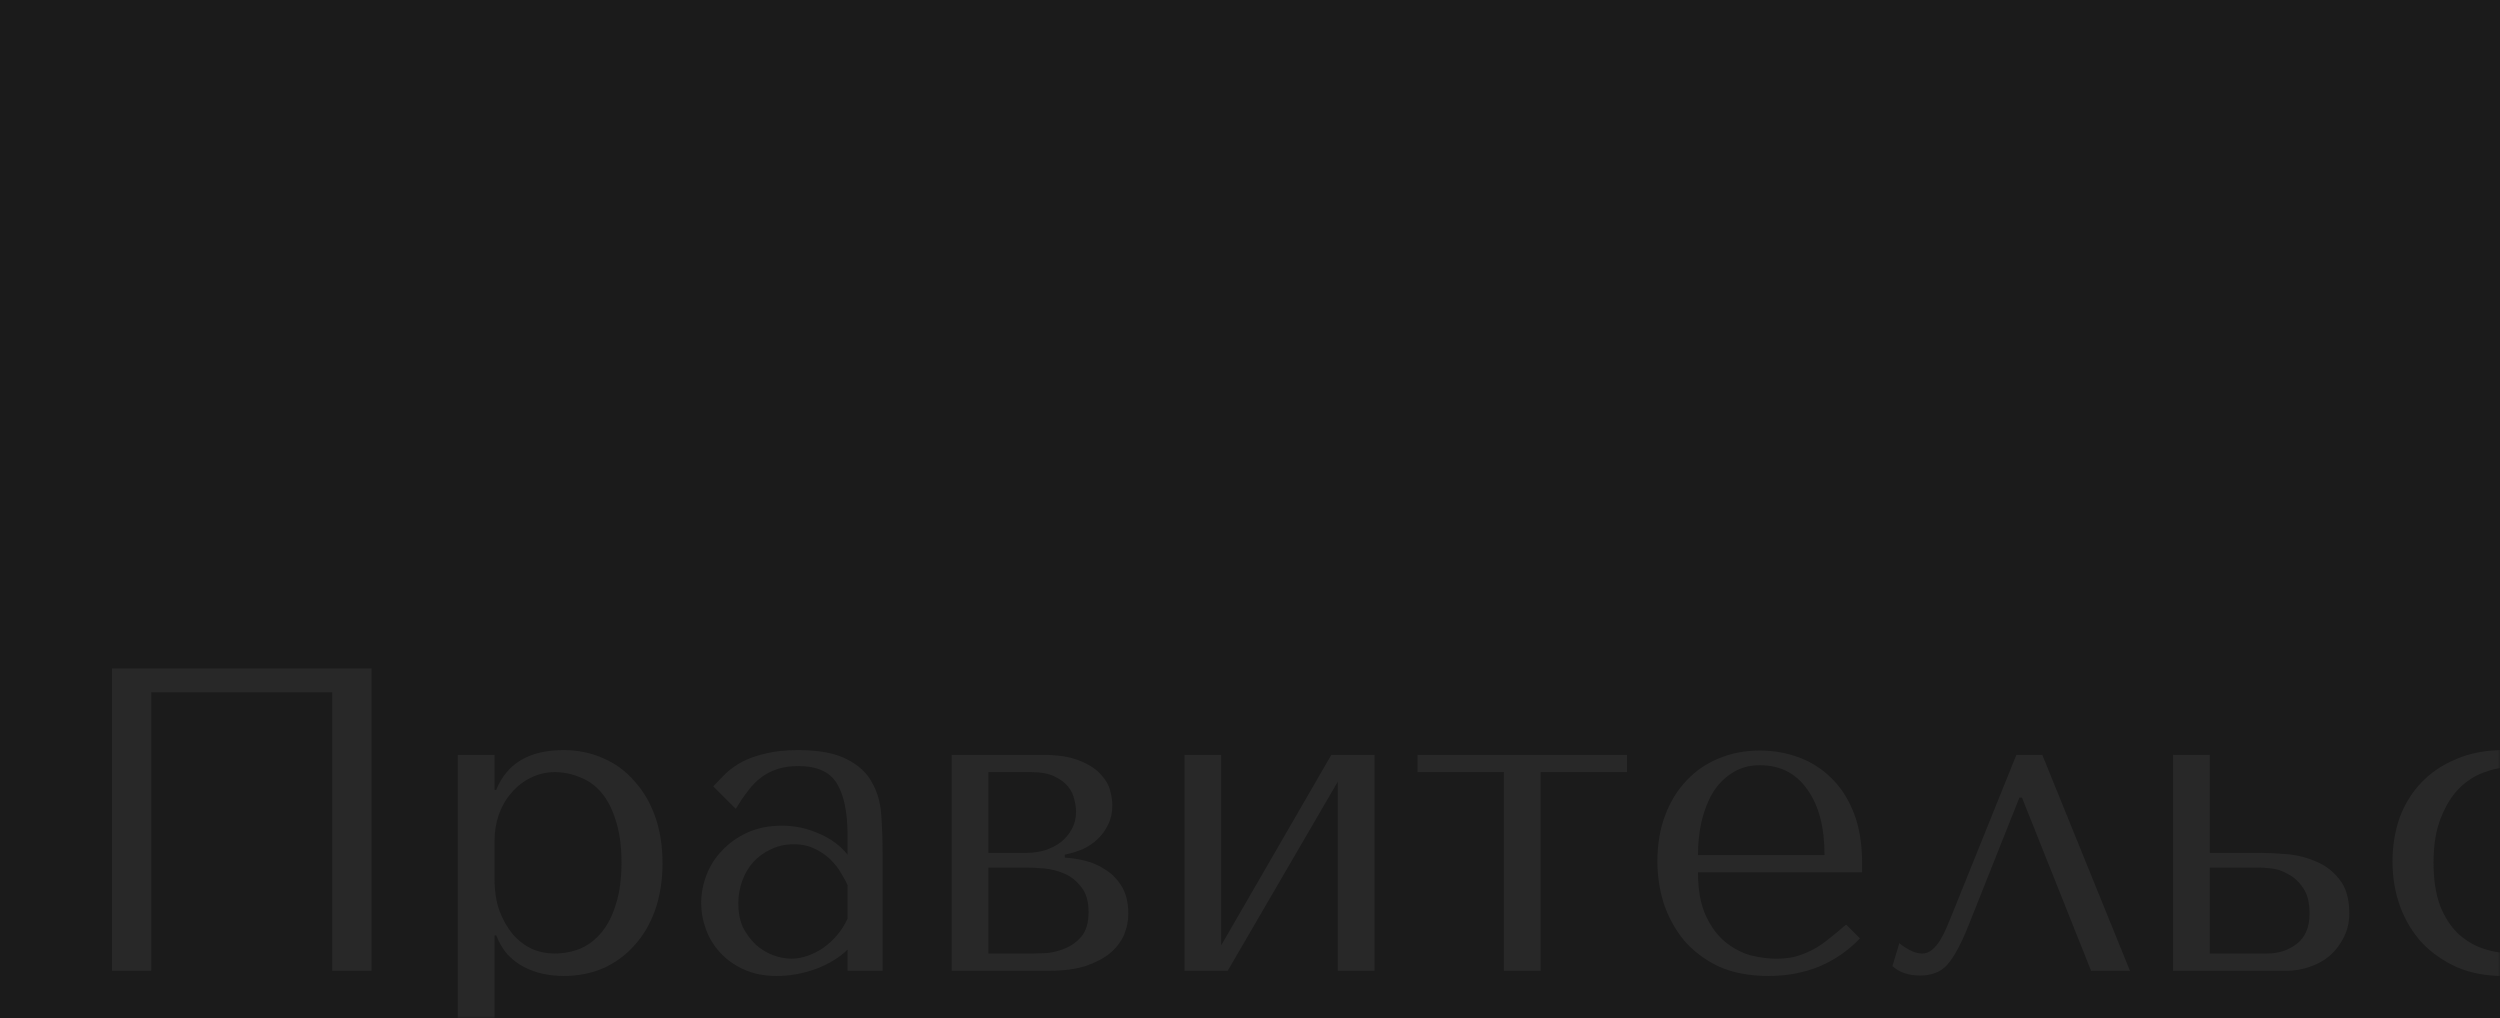 <?xml version="1.0" encoding="UTF-8"?> <svg xmlns="http://www.w3.org/2000/svg" width="582" height="237" viewBox="0 0 582 237" fill="none"> <rect width="582" height="237" fill="#1B1B1B"></rect> <mask id="mask0_226_105" style="mask-type:alpha" maskUnits="userSpaceOnUse" x="0" y="61" width="582" height="176"> <rect y="61" width="582" height="176" fill="#1B1B1B"></rect> </mask> <g mask="url(#mask0_226_105)"> <path d="M86.489 155.622V226H77.34V161.152H35.214V226H26.065V155.622H86.489ZM106.579 251.135V175.73H115.125V183.874H115.527C118.007 177.707 123.235 174.624 131.212 174.624C134.563 174.624 137.646 175.261 140.461 176.534C143.276 177.741 145.689 179.517 147.7 181.863C149.778 184.142 151.387 186.89 152.526 190.107C153.666 193.324 154.235 196.944 154.235 200.966C154.235 204.92 153.666 208.54 152.526 211.824C151.387 215.041 149.778 217.789 147.7 220.068C145.689 222.347 143.276 224.123 140.461 225.397C137.646 226.603 134.563 227.206 131.212 227.206C129.603 227.206 127.994 227.039 126.386 226.704C124.844 226.369 123.369 225.832 121.962 225.095C120.554 224.358 119.281 223.386 118.141 222.179C117.069 220.973 116.198 219.498 115.527 217.756H115.125V251.135H106.579ZM115.125 195.838V204.585C115.125 207.333 115.494 209.78 116.231 211.924C117.035 214.069 118.074 215.912 119.348 217.454C120.621 218.929 122.096 220.068 123.772 220.872C125.447 221.61 127.223 221.978 129.1 221.978C131.178 221.978 133.155 221.61 135.032 220.872C136.909 220.068 138.551 218.828 139.959 217.152C141.433 215.41 142.573 213.198 143.377 210.517C144.248 207.836 144.684 204.585 144.684 200.764C144.684 197.011 144.248 193.794 143.377 191.113C142.573 188.432 141.467 186.253 140.059 184.578C138.652 182.902 136.976 181.695 135.032 180.958C133.155 180.154 131.178 179.752 129.1 179.752C127.156 179.752 125.313 180.187 123.571 181.059C121.895 181.863 120.42 183.002 119.147 184.477C117.873 185.885 116.868 187.594 116.131 189.605C115.46 191.548 115.125 193.626 115.125 195.838ZM185.756 174.624C190.649 174.624 194.436 175.328 197.117 176.735C199.798 178.076 201.742 179.852 202.948 182.064C204.222 184.276 204.959 186.823 205.16 189.705C205.361 192.587 205.462 195.536 205.462 198.553V226H197.318V221.074C195.374 222.95 192.894 224.458 189.878 225.598C186.862 226.67 183.846 227.206 180.83 227.206C177.947 227.206 175.4 226.704 173.189 225.698C170.977 224.693 169.133 223.386 167.659 221.777C166.184 220.169 165.078 218.359 164.341 216.348C163.604 214.337 163.235 212.293 163.235 210.215C163.235 208.07 163.637 205.926 164.442 203.781C165.246 201.636 166.452 199.726 168.061 198.05C169.67 196.307 171.647 194.9 173.993 193.827C176.339 192.755 179.02 192.219 182.036 192.219C185.052 192.219 187.901 192.822 190.582 194.028C193.33 195.168 195.575 196.81 197.318 198.955V194.632C197.318 189.135 196.48 185.047 194.805 182.366C193.196 179.685 190.213 178.344 185.857 178.344C183.98 178.344 182.338 178.579 180.93 179.048C179.523 179.517 178.249 180.187 177.11 181.059C176.037 181.863 175.032 182.902 174.093 184.175C173.155 185.382 172.217 186.756 171.278 188.297L166.05 183.069C166.989 182.064 167.961 181.059 168.966 180.053C170.038 179.048 171.312 178.143 172.786 177.339C174.328 176.534 176.138 175.898 178.216 175.428C180.293 174.892 182.807 174.624 185.756 174.624ZM197.318 206.093C196.983 205.289 196.48 204.35 195.81 203.278C195.207 202.206 194.403 201.167 193.397 200.161C192.392 199.156 191.185 198.318 189.778 197.648C188.37 196.91 186.694 196.542 184.751 196.542C182.807 196.542 181.031 196.944 179.422 197.748C177.813 198.486 176.439 199.491 175.3 200.764C174.228 201.971 173.39 203.412 172.786 205.088C172.183 206.763 171.882 208.506 171.882 210.316C171.882 212.461 172.25 214.337 172.988 215.946C173.792 217.488 174.797 218.828 176.004 219.968C177.21 221.04 178.551 221.844 180.025 222.381C181.5 222.917 182.907 223.185 184.248 223.185C185.521 223.185 186.795 222.95 188.069 222.481C189.409 222.012 190.649 221.375 191.788 220.571C192.995 219.699 194.067 218.694 195.006 217.555C195.944 216.415 196.715 215.175 197.318 213.835V206.093ZM221.552 175.73H242.565C246.185 175.73 249.067 176.166 251.212 177.037C253.423 177.908 255.099 178.981 256.239 180.254C257.378 181.461 258.115 182.734 258.45 184.075C258.786 185.415 258.953 186.555 258.953 187.493C258.953 189.169 258.618 190.677 257.948 192.017C257.345 193.291 256.507 194.43 255.434 195.436C254.429 196.374 253.256 197.145 251.915 197.748C250.575 198.284 249.234 198.687 247.894 198.955V199.659C249.301 199.726 250.843 199.96 252.519 200.362C254.261 200.764 255.87 201.468 257.345 202.474C258.886 203.412 260.16 204.719 261.165 206.395C262.17 208.07 262.673 210.182 262.673 212.729C262.673 214.404 262.338 216.047 261.668 217.655C260.997 219.197 259.925 220.604 258.45 221.878C256.976 223.084 255.066 224.09 252.72 224.894C250.374 225.631 247.559 226 244.274 226H221.552V175.73ZM230.098 221.978H240.554C241.225 221.978 242.264 221.945 243.671 221.878C245.146 221.744 246.587 221.375 247.994 220.772C249.469 220.169 250.742 219.23 251.815 217.957C252.887 216.616 253.423 214.74 253.423 212.327C253.423 209.847 252.854 207.903 251.714 206.495C250.642 205.088 249.335 204.049 247.793 203.378C246.252 202.708 244.643 202.306 242.967 202.172C241.359 202.038 240.018 201.971 238.946 201.971H230.098V221.978ZM230.098 198.553H238.845C240.387 198.553 241.861 198.351 243.269 197.949C244.676 197.48 245.916 196.843 246.989 196.039C248.061 195.168 248.899 194.162 249.502 193.023C250.173 191.816 250.508 190.442 250.508 188.901C250.508 188.096 250.374 187.192 250.106 186.186C249.905 185.114 249.435 184.108 248.698 183.17C247.961 182.232 246.888 181.427 245.481 180.757C244.14 180.087 242.331 179.752 240.052 179.752H230.098V198.553ZM284.296 220.068L309.933 175.73H319.987V226H311.441V181.963L285.804 226H275.75V175.73H284.296V220.068ZM350.11 226V179.752H330.002V175.73H378.764V179.752H358.656V226H350.11ZM433.497 203.077H395.292C395.292 207.166 395.895 210.517 397.101 213.131C398.308 215.745 399.816 217.789 401.626 219.264C403.435 220.738 405.379 221.777 407.457 222.381C409.602 222.917 411.613 223.185 413.489 223.185C415.165 223.185 416.673 223.017 418.014 222.682C419.421 222.28 420.762 221.744 422.035 221.074C423.309 220.403 424.549 219.565 425.755 218.56C427.029 217.555 428.369 216.449 429.777 215.242L432.994 218.459C430.313 221.275 427.163 223.453 423.543 224.995C419.924 226.469 415.969 227.206 411.68 227.206C407.256 227.206 403.402 226.469 400.118 224.995C396.9 223.453 394.219 221.442 392.074 218.962C389.997 216.415 388.421 213.567 387.349 210.416C386.344 207.199 385.841 203.915 385.841 200.563C385.841 196.542 386.444 192.956 387.651 189.806C388.857 186.588 390.533 183.874 392.678 181.662C394.822 179.383 397.336 177.674 400.218 176.534C403.1 175.328 406.251 174.725 409.669 174.725C412.886 174.725 415.936 175.261 418.818 176.333C421.7 177.406 424.214 179.014 426.359 181.159C428.57 183.304 430.313 186.019 431.587 189.303C432.86 192.587 433.497 196.475 433.497 200.966V203.077ZM395.292 199.055H424.75C424.75 192.554 423.409 187.46 420.728 183.773C418.114 180.02 414.428 178.143 409.669 178.143C407.189 178.143 405.044 178.746 403.234 179.953C401.425 181.092 399.917 182.634 398.71 184.578C397.571 186.521 396.699 188.767 396.096 191.314C395.56 193.794 395.292 196.374 395.292 199.055ZM475.444 175.73L495.854 226H486.805L470.719 185.683H470.115L458.553 214.74C457.615 217.152 456.71 219.163 455.839 220.772C455.034 222.314 454.197 223.587 453.325 224.592C452.454 225.531 451.516 226.168 450.51 226.503C449.505 226.905 448.365 227.106 447.092 227.106C444.277 227.106 442.098 226.369 440.557 224.894L442.165 219.565C442.769 220.102 443.573 220.638 444.578 221.174C445.584 221.71 446.556 221.978 447.494 221.978C448.298 221.978 449.036 221.71 449.706 221.174C450.443 220.571 451.08 219.834 451.616 218.962C452.152 218.091 452.621 217.186 453.024 216.248C453.426 215.242 453.794 214.371 454.13 213.634L469.412 175.73H475.444ZM505.892 175.73H514.438V198.553H526.503C528.111 198.553 530.089 198.653 532.435 198.854C534.78 199.055 537.026 199.625 539.171 200.563C541.316 201.435 543.125 202.809 544.6 204.686C546.141 206.562 546.912 209.21 546.912 212.628C546.912 214.706 546.477 216.583 545.605 218.258C544.801 219.867 543.729 221.275 542.388 222.481C541.047 223.621 539.472 224.492 537.663 225.095C535.92 225.698 534.144 226 532.334 226H505.892V175.73ZM514.438 221.978H527.81C530.424 221.978 532.703 221.241 534.646 219.767C536.657 218.225 537.663 215.879 537.663 212.729C537.663 210.115 537.16 208.104 536.154 206.696C535.149 205.222 533.976 204.149 532.636 203.479C531.362 202.742 530.089 202.306 528.815 202.172C527.542 202.038 526.603 201.971 526 201.971H514.438V221.978ZM585.227 221.978C587.975 221.978 590.488 221.543 592.767 220.671C595.113 219.733 597.459 218.292 599.805 216.348L602.721 220.169C600.442 221.911 597.627 223.52 594.275 224.995C590.991 226.469 587.137 227.206 582.713 227.206C578.759 227.206 575.206 226.536 572.056 225.196C568.906 223.788 566.191 221.911 563.912 219.565C561.7 217.152 559.991 214.337 558.785 211.12C557.578 207.836 556.975 204.317 556.975 200.563C556.975 197.011 557.511 193.66 558.584 190.509C559.723 187.359 561.399 184.611 563.611 182.265C565.822 179.919 568.537 178.076 571.754 176.735C574.972 175.328 578.692 174.624 582.914 174.624C584.925 174.624 587.003 174.825 589.148 175.227C591.36 175.562 593.404 176.233 595.281 177.238C597.224 178.176 598.934 179.45 600.408 181.059C601.883 182.6 602.955 184.578 603.625 186.99H596.688C595.951 184.645 594.443 182.667 592.164 181.059C589.885 179.45 587.204 178.646 584.121 178.646C582.244 178.646 580.267 179.048 578.189 179.852C576.111 180.589 574.201 181.829 572.458 183.572C570.782 185.248 569.375 187.527 568.235 190.409C567.096 193.224 566.526 196.676 566.526 200.764C566.526 204.719 567.029 208.07 568.034 210.818C569.107 213.5 570.514 215.678 572.257 217.354C574 218.962 575.977 220.135 578.189 220.872C580.468 221.61 582.814 221.978 585.227 221.978ZM628.755 226V179.752H608.647V175.73H657.409V179.752H637.301V226H628.755ZM667.502 175.73H688.515C692.134 175.73 695.017 176.166 697.161 177.037C699.373 177.908 701.049 178.981 702.188 180.254C703.328 181.461 704.065 182.734 704.4 184.075C704.735 185.415 704.903 186.555 704.903 187.493C704.903 189.169 704.568 190.677 703.898 192.017C703.294 193.291 702.457 194.43 701.384 195.436C700.379 196.374 699.206 197.145 697.865 197.748C696.525 198.284 695.184 198.687 693.844 198.955V199.659C695.251 199.726 696.793 199.96 698.468 200.362C700.211 200.764 701.82 201.468 703.294 202.474C704.836 203.412 706.109 204.719 707.115 206.395C708.12 208.07 708.623 210.182 708.623 212.729C708.623 214.404 708.288 216.047 707.618 217.655C706.947 219.197 705.875 220.604 704.4 221.878C702.926 223.084 701.015 224.09 698.67 224.894C696.324 225.631 693.508 226 690.224 226H667.502V175.73ZM676.048 221.978H686.504C687.174 221.978 688.213 221.945 689.621 221.878C691.096 221.744 692.537 221.375 693.944 220.772C695.419 220.169 696.692 219.23 697.765 217.957C698.837 216.616 699.373 214.74 699.373 212.327C699.373 209.847 698.804 207.903 697.664 206.495C696.592 205.088 695.285 204.049 693.743 203.378C692.201 202.708 690.593 202.306 688.917 202.172C687.309 202.038 685.968 201.971 684.896 201.971H676.048V221.978ZM676.048 198.553H684.795C686.337 198.553 687.811 198.351 689.219 197.949C690.626 197.48 691.866 196.843 692.939 196.039C694.011 195.168 694.849 194.162 695.452 193.023C696.123 191.816 696.458 190.442 696.458 188.901C696.458 188.096 696.324 187.192 696.055 186.186C695.854 185.114 695.385 184.108 694.648 183.17C693.911 182.232 692.838 181.427 691.431 180.757C690.09 180.087 688.28 179.752 686.001 179.752H676.048V198.553ZM766.339 203.077H728.134C728.134 207.166 728.737 210.517 729.944 213.131C731.15 215.745 732.658 217.789 734.468 219.264C736.278 220.738 738.222 221.777 740.299 222.381C742.444 222.917 744.455 223.185 746.332 223.185C748.007 223.185 749.516 223.017 750.856 222.682C752.264 222.28 753.604 221.744 754.878 221.074C756.151 220.403 757.391 219.565 758.598 218.56C759.871 217.555 761.212 216.449 762.619 215.242L765.837 218.459C763.156 221.275 760.005 223.453 756.386 224.995C752.766 226.469 748.812 227.206 744.522 227.206C740.098 227.206 736.244 226.469 732.96 224.995C729.743 223.453 727.062 221.442 724.917 218.962C722.839 216.415 721.264 213.567 720.191 210.416C719.186 207.199 718.683 203.915 718.683 200.563C718.683 196.542 719.287 192.956 720.493 189.806C721.7 186.588 723.375 183.874 725.52 181.662C727.665 179.383 730.178 177.674 733.061 176.534C735.943 175.328 739.093 174.725 742.511 174.725C745.729 174.725 748.778 175.261 751.66 176.333C754.543 177.406 757.056 179.014 759.201 181.159C761.413 183.304 763.156 186.019 764.429 189.303C765.703 192.587 766.339 196.475 766.339 200.966V203.077ZM728.134 199.055H757.592C757.592 192.554 756.252 187.46 753.571 183.773C750.957 180.02 747.27 178.143 742.511 178.143C740.031 178.143 737.886 178.746 736.077 179.953C734.267 181.092 732.759 182.634 731.552 184.578C730.413 186.521 729.542 188.767 728.938 191.314C728.402 193.794 728.134 196.374 728.134 199.055ZM787.977 201.971V226H779.431V175.73H787.977V198.553H813.414V175.73H821.96V226H813.414V201.971H787.977ZM846.593 201.971V226H838.047V175.73H846.593V198.553H872.03V175.73H880.575V226H872.03V201.971H846.593ZM896.663 175.73H905.209V198.553H917.273C918.882 198.553 920.859 198.653 923.205 198.854C925.551 199.055 927.797 199.625 929.941 200.563C932.086 201.435 933.896 202.809 935.371 204.686C936.912 206.562 937.683 209.21 937.683 212.628C937.683 214.706 937.247 216.583 936.376 218.258C935.572 219.867 934.499 221.275 933.159 222.481C931.818 223.621 930.243 224.492 928.433 225.095C926.691 225.698 924.914 226 923.105 226H896.663V175.73ZM948.24 175.73H956.786V226H948.24V175.73ZM905.209 222.179H918.58C921.194 222.179 923.473 221.409 925.417 219.867C927.428 218.258 928.433 215.879 928.433 212.729C928.433 210.115 927.931 208.104 926.925 206.696C925.92 205.222 924.747 204.149 923.406 203.479C922.133 202.742 920.859 202.306 919.586 202.172C918.312 202.038 917.374 201.971 916.771 201.971H905.209V222.179ZM1017.49 203.077H979.288C979.288 207.166 979.891 210.517 981.097 213.131C982.304 215.745 983.812 217.789 985.622 219.264C987.431 220.738 989.375 221.777 991.453 222.381C993.598 222.917 995.609 223.185 997.485 223.185C999.161 223.185 1000.67 223.017 1002.01 222.682C1003.42 222.28 1004.76 221.744 1006.03 221.074C1007.3 220.403 1008.54 219.565 1009.75 218.56C1011.02 217.555 1012.37 216.449 1013.77 215.242L1016.99 218.459C1014.31 221.275 1011.16 223.453 1007.54 224.995C1003.92 226.469 999.965 227.206 995.676 227.206C991.252 227.206 987.398 226.469 984.114 224.995C980.896 223.453 978.215 221.442 976.07 218.962C973.993 216.415 972.417 213.567 971.345 210.416C970.34 207.199 969.837 203.915 969.837 200.563C969.837 196.542 970.44 192.956 971.647 189.806C972.853 186.588 974.529 183.874 976.674 181.662C978.819 179.383 981.332 177.674 984.214 176.534C987.096 175.328 990.247 174.725 993.665 174.725C996.882 174.725 999.932 175.261 1002.81 176.333C1005.7 177.406 1008.21 179.014 1010.35 181.159C1012.57 183.304 1014.31 186.019 1015.58 189.303C1016.86 192.587 1017.49 196.475 1017.49 200.966V203.077ZM979.288 199.055H1008.75C1008.75 192.554 1007.41 187.46 1004.72 183.773C1002.11 180.02 998.424 178.143 993.665 178.143C991.185 178.143 989.04 178.746 987.23 179.953C985.421 181.092 983.913 182.634 982.706 184.578C981.567 186.521 980.695 188.767 980.092 191.314C979.556 193.794 979.288 196.374 979.288 199.055ZM1086.25 214.237H1086.65L1102.43 175.73H1107.36L1083.03 235.551C1082.29 237.361 1081.52 239.171 1080.72 240.98C1079.91 242.857 1078.97 244.533 1077.9 246.007C1076.83 247.549 1075.59 248.789 1074.18 249.727C1072.77 250.666 1071.13 251.135 1069.25 251.135C1067.91 251.135 1066.47 250.867 1064.93 250.331C1063.39 249.794 1061.98 248.957 1060.71 247.817L1065.13 239.472C1065.73 240.813 1066.57 241.818 1067.65 242.489C1068.78 243.226 1069.96 243.595 1071.16 243.595C1072.44 243.595 1073.54 243.125 1074.48 242.187C1075.49 241.249 1076.29 240.009 1076.89 238.467L1082.22 225.397L1059.7 175.73H1068.85L1086.25 214.237ZM1143.42 201.267V175.73H1151.97V226H1143.42V204.686C1140.67 205.557 1137.92 206.194 1135.17 206.596C1132.43 206.931 1129.95 207.098 1127.74 207.098C1124.38 207.098 1121.8 206.596 1119.99 205.59C1118.18 204.585 1116.84 203.378 1115.97 201.971C1115.17 200.563 1114.7 199.156 1114.56 197.748C1114.43 196.274 1114.36 195.134 1114.36 194.33V175.73H1122.91V194.33C1122.91 195 1122.94 195.838 1123.01 196.843C1123.14 197.782 1123.55 198.72 1124.22 199.659C1124.89 200.53 1125.89 201.301 1127.23 201.971C1128.57 202.574 1130.52 202.876 1133.06 202.876C1133.8 202.876 1134.64 202.809 1135.58 202.675C1136.58 202.541 1137.55 202.407 1138.49 202.273C1139.5 202.071 1140.44 201.904 1141.31 201.77C1142.18 201.569 1142.88 201.401 1143.42 201.267ZM1168.04 251.135V175.73H1176.59V183.874H1176.99C1179.47 177.707 1184.7 174.624 1192.67 174.624C1196.03 174.624 1199.11 175.261 1201.92 176.534C1204.74 177.741 1207.15 179.517 1209.16 181.863C1211.24 184.142 1212.85 186.89 1213.99 190.107C1215.13 193.324 1215.7 196.944 1215.7 200.966C1215.7 204.92 1215.13 208.54 1213.99 211.824C1212.85 215.041 1211.24 217.789 1209.16 220.068C1207.15 222.347 1204.74 224.123 1201.92 225.397C1199.11 226.603 1196.03 227.206 1192.67 227.206C1191.07 227.206 1189.46 227.039 1187.85 226.704C1186.31 226.369 1184.83 225.832 1183.42 225.095C1182.02 224.358 1180.74 223.386 1179.6 222.179C1178.53 220.973 1177.66 219.498 1176.99 217.756H1176.59V251.135H1168.04ZM1176.59 195.838V204.585C1176.59 207.333 1176.96 209.78 1177.69 211.924C1178.5 214.069 1179.54 215.912 1180.81 217.454C1182.08 218.929 1183.56 220.068 1185.23 220.872C1186.91 221.61 1188.69 221.978 1190.56 221.978C1192.64 221.978 1194.62 221.61 1196.49 220.872C1198.37 220.068 1200.01 218.828 1201.42 217.152C1202.9 215.41 1204.04 213.198 1204.84 210.517C1205.71 207.836 1206.15 204.585 1206.15 200.764C1206.15 197.011 1205.71 193.794 1204.84 191.113C1204.04 188.432 1202.93 186.253 1201.52 184.578C1200.11 182.902 1198.44 181.695 1196.49 180.958C1194.62 180.154 1192.64 179.752 1190.56 179.752C1188.62 179.752 1186.78 180.187 1185.03 181.059C1183.36 181.863 1181.88 183.002 1180.61 184.477C1179.34 185.885 1178.33 187.594 1177.59 189.605C1176.92 191.548 1176.59 193.626 1176.59 195.838ZM1273.36 203.077H1235.15C1235.15 207.166 1235.76 210.517 1236.96 213.131C1238.17 215.745 1239.68 217.789 1241.49 219.264C1243.3 220.738 1245.24 221.777 1247.32 222.381C1249.46 222.917 1251.48 223.185 1253.35 223.185C1255.03 223.185 1256.54 223.017 1257.88 222.682C1259.28 222.28 1260.62 221.744 1261.9 221.074C1263.17 220.403 1264.41 219.565 1265.62 218.56C1266.89 217.555 1268.23 216.449 1269.64 215.242L1272.86 218.459C1270.18 221.275 1267.03 223.453 1263.41 224.995C1259.79 226.469 1255.83 227.206 1251.54 227.206C1247.12 227.206 1243.26 226.469 1239.98 224.995C1236.76 223.453 1234.08 221.442 1231.94 218.962C1229.86 216.415 1228.28 213.567 1227.21 210.416C1226.21 207.199 1225.7 203.915 1225.7 200.563C1225.7 196.542 1226.31 192.956 1227.51 189.806C1228.72 186.588 1230.4 183.874 1232.54 181.662C1234.68 179.383 1237.2 177.674 1240.08 176.534C1242.96 175.328 1246.11 174.725 1249.53 174.725C1252.75 174.725 1255.8 175.261 1258.68 176.333C1261.56 177.406 1264.08 179.014 1266.22 181.159C1268.43 183.304 1270.18 186.019 1271.45 189.303C1272.72 192.587 1273.36 196.475 1273.36 200.966V203.077ZM1235.15 199.055H1264.61C1264.61 192.554 1263.27 187.46 1260.59 183.773C1257.98 180.02 1254.29 178.143 1249.53 178.143C1247.05 178.143 1244.91 178.746 1243.1 179.953C1241.29 181.092 1239.78 182.634 1238.57 184.578C1237.43 186.521 1236.56 188.767 1235.96 191.314C1235.42 193.794 1235.15 196.374 1235.15 199.055ZM1292.18 175.73L1316.61 201.669V175.73H1325.16V201.669L1349.59 175.73H1355.72L1335.92 197.044L1348.59 214.538C1349.19 215.41 1349.89 216.281 1350.7 217.152C1351.5 218.024 1352.34 218.828 1353.21 219.565C1354.15 220.236 1355.05 220.805 1355.92 221.275C1356.86 221.744 1357.73 221.978 1358.54 221.978H1361.35V226C1360.48 226.268 1359.48 226.536 1358.34 226.804C1357.2 227.072 1356.03 227.206 1354.82 227.206C1352.14 227.206 1349.79 226.369 1347.78 224.693C1345.77 222.95 1343.99 221.007 1342.45 218.862L1330.59 202.474L1325.16 208.305V226H1316.61V208.305L1311.18 202.474L1299.32 218.862C1297.78 221.007 1296 222.95 1293.99 224.693C1291.98 226.369 1289.64 227.206 1286.95 227.206C1285.75 227.206 1284.57 227.072 1283.44 226.804C1282.3 226.536 1281.29 226.268 1280.42 226V221.978H1283.23C1284.04 221.978 1284.88 221.744 1285.75 221.275C1286.62 220.805 1287.49 220.236 1288.36 219.565C1289.3 218.828 1290.17 218.024 1290.98 217.152C1291.85 216.281 1292.58 215.41 1293.19 214.538L1305.86 197.044L1286.05 175.73H1292.18ZM1415.72 221.978H1422.66V236.557H1415.62V226H1371.38V236.557H1364.34V221.978H1371.58L1390.38 175.73H1396.41L1415.72 221.978ZM1391.09 185.683L1376.31 221.978H1406.67L1391.69 185.683H1391.09ZM1476.3 203.077H1438.1C1438.1 207.166 1438.7 210.517 1439.91 213.131C1441.12 215.745 1442.62 217.789 1444.43 219.264C1446.24 220.738 1448.19 221.777 1450.26 222.381C1452.41 222.917 1454.42 223.185 1456.3 223.185C1457.97 223.185 1459.48 223.017 1460.82 222.682C1462.23 222.28 1463.57 221.744 1464.84 221.074C1466.12 220.403 1467.36 219.565 1468.56 218.56C1469.84 217.555 1471.18 216.449 1472.58 215.242L1475.8 218.459C1473.12 221.275 1469.97 223.453 1466.35 224.995C1462.73 226.469 1458.78 227.206 1454.49 227.206C1450.06 227.206 1446.21 226.469 1442.93 224.995C1439.71 223.453 1437.03 221.442 1434.88 218.962C1432.8 216.415 1431.23 213.567 1430.16 210.416C1429.15 207.199 1428.65 203.915 1428.65 200.563C1428.65 196.542 1429.25 192.956 1430.46 189.806C1431.67 186.588 1433.34 183.874 1435.49 181.662C1437.63 179.383 1440.14 177.674 1443.03 176.534C1445.91 175.328 1449.06 174.725 1452.48 174.725C1455.69 174.725 1458.74 175.261 1461.63 176.333C1464.51 177.406 1467.02 179.014 1469.17 181.159C1471.38 183.304 1473.12 186.019 1474.39 189.303C1475.67 192.587 1476.3 196.475 1476.3 200.966V203.077ZM1438.1 199.055H1467.56C1467.56 192.554 1466.22 187.46 1463.54 183.773C1460.92 180.02 1457.24 178.143 1452.48 178.143C1450 178.143 1447.85 178.746 1446.04 179.953C1444.23 181.092 1442.72 182.634 1441.52 184.578C1440.38 186.521 1439.51 188.767 1438.9 191.314C1438.37 193.794 1438.1 196.374 1438.1 199.055ZM1497.94 201.971V226H1489.4V175.73H1497.94V198.553H1523.38V175.73H1531.93V226H1523.38V201.971H1497.94ZM1556.56 220.068L1582.2 175.73H1592.25V226H1583.7V181.963L1558.07 226H1548.01V175.73H1556.56V220.068ZM1646.2 175.73V226H1637.66V201.971H1629.01L1618.85 219.364C1617.31 221.978 1615.6 223.956 1613.73 225.296C1611.92 226.57 1609.77 227.206 1607.29 227.206C1605.08 227.206 1603.07 226.804 1601.26 226V221.978H1603.67C1605.75 221.978 1607.59 221.141 1609.2 219.465C1610.81 217.789 1612.72 215.142 1614.93 211.522C1615.6 210.45 1616.21 209.444 1616.74 208.506C1617.35 207.568 1617.95 206.73 1618.55 205.993C1619.16 205.188 1619.83 204.484 1620.56 203.881C1621.3 203.278 1622.21 202.775 1623.28 202.373V201.971H1620.97C1618.95 201.971 1617.08 201.636 1615.34 200.966C1613.59 200.295 1612.08 199.39 1610.81 198.251C1609.54 197.112 1608.53 195.804 1607.79 194.33C1607.12 192.788 1606.79 191.146 1606.79 189.403C1606.79 186.186 1607.53 183.673 1609 181.863C1610.48 180.053 1612.25 178.713 1614.33 177.841C1616.41 176.903 1618.52 176.333 1620.66 176.132C1622.88 175.864 1624.69 175.73 1626.09 175.73H1646.2ZM1637.66 179.752H1627.2C1626.73 179.752 1625.86 179.819 1624.58 179.953C1623.38 180.02 1622.14 180.355 1620.86 180.958C1619.59 181.561 1618.45 182.5 1617.45 183.773C1616.44 185.047 1615.94 186.856 1615.94 189.202C1615.94 191.012 1616.27 192.52 1616.94 193.727C1617.61 194.933 1618.52 195.905 1619.66 196.642C1620.86 197.313 1622.27 197.815 1623.88 198.15C1625.56 198.419 1627.4 198.553 1629.41 198.553H1637.66V179.752Z" fill="#282828"></path> </g> </svg> 